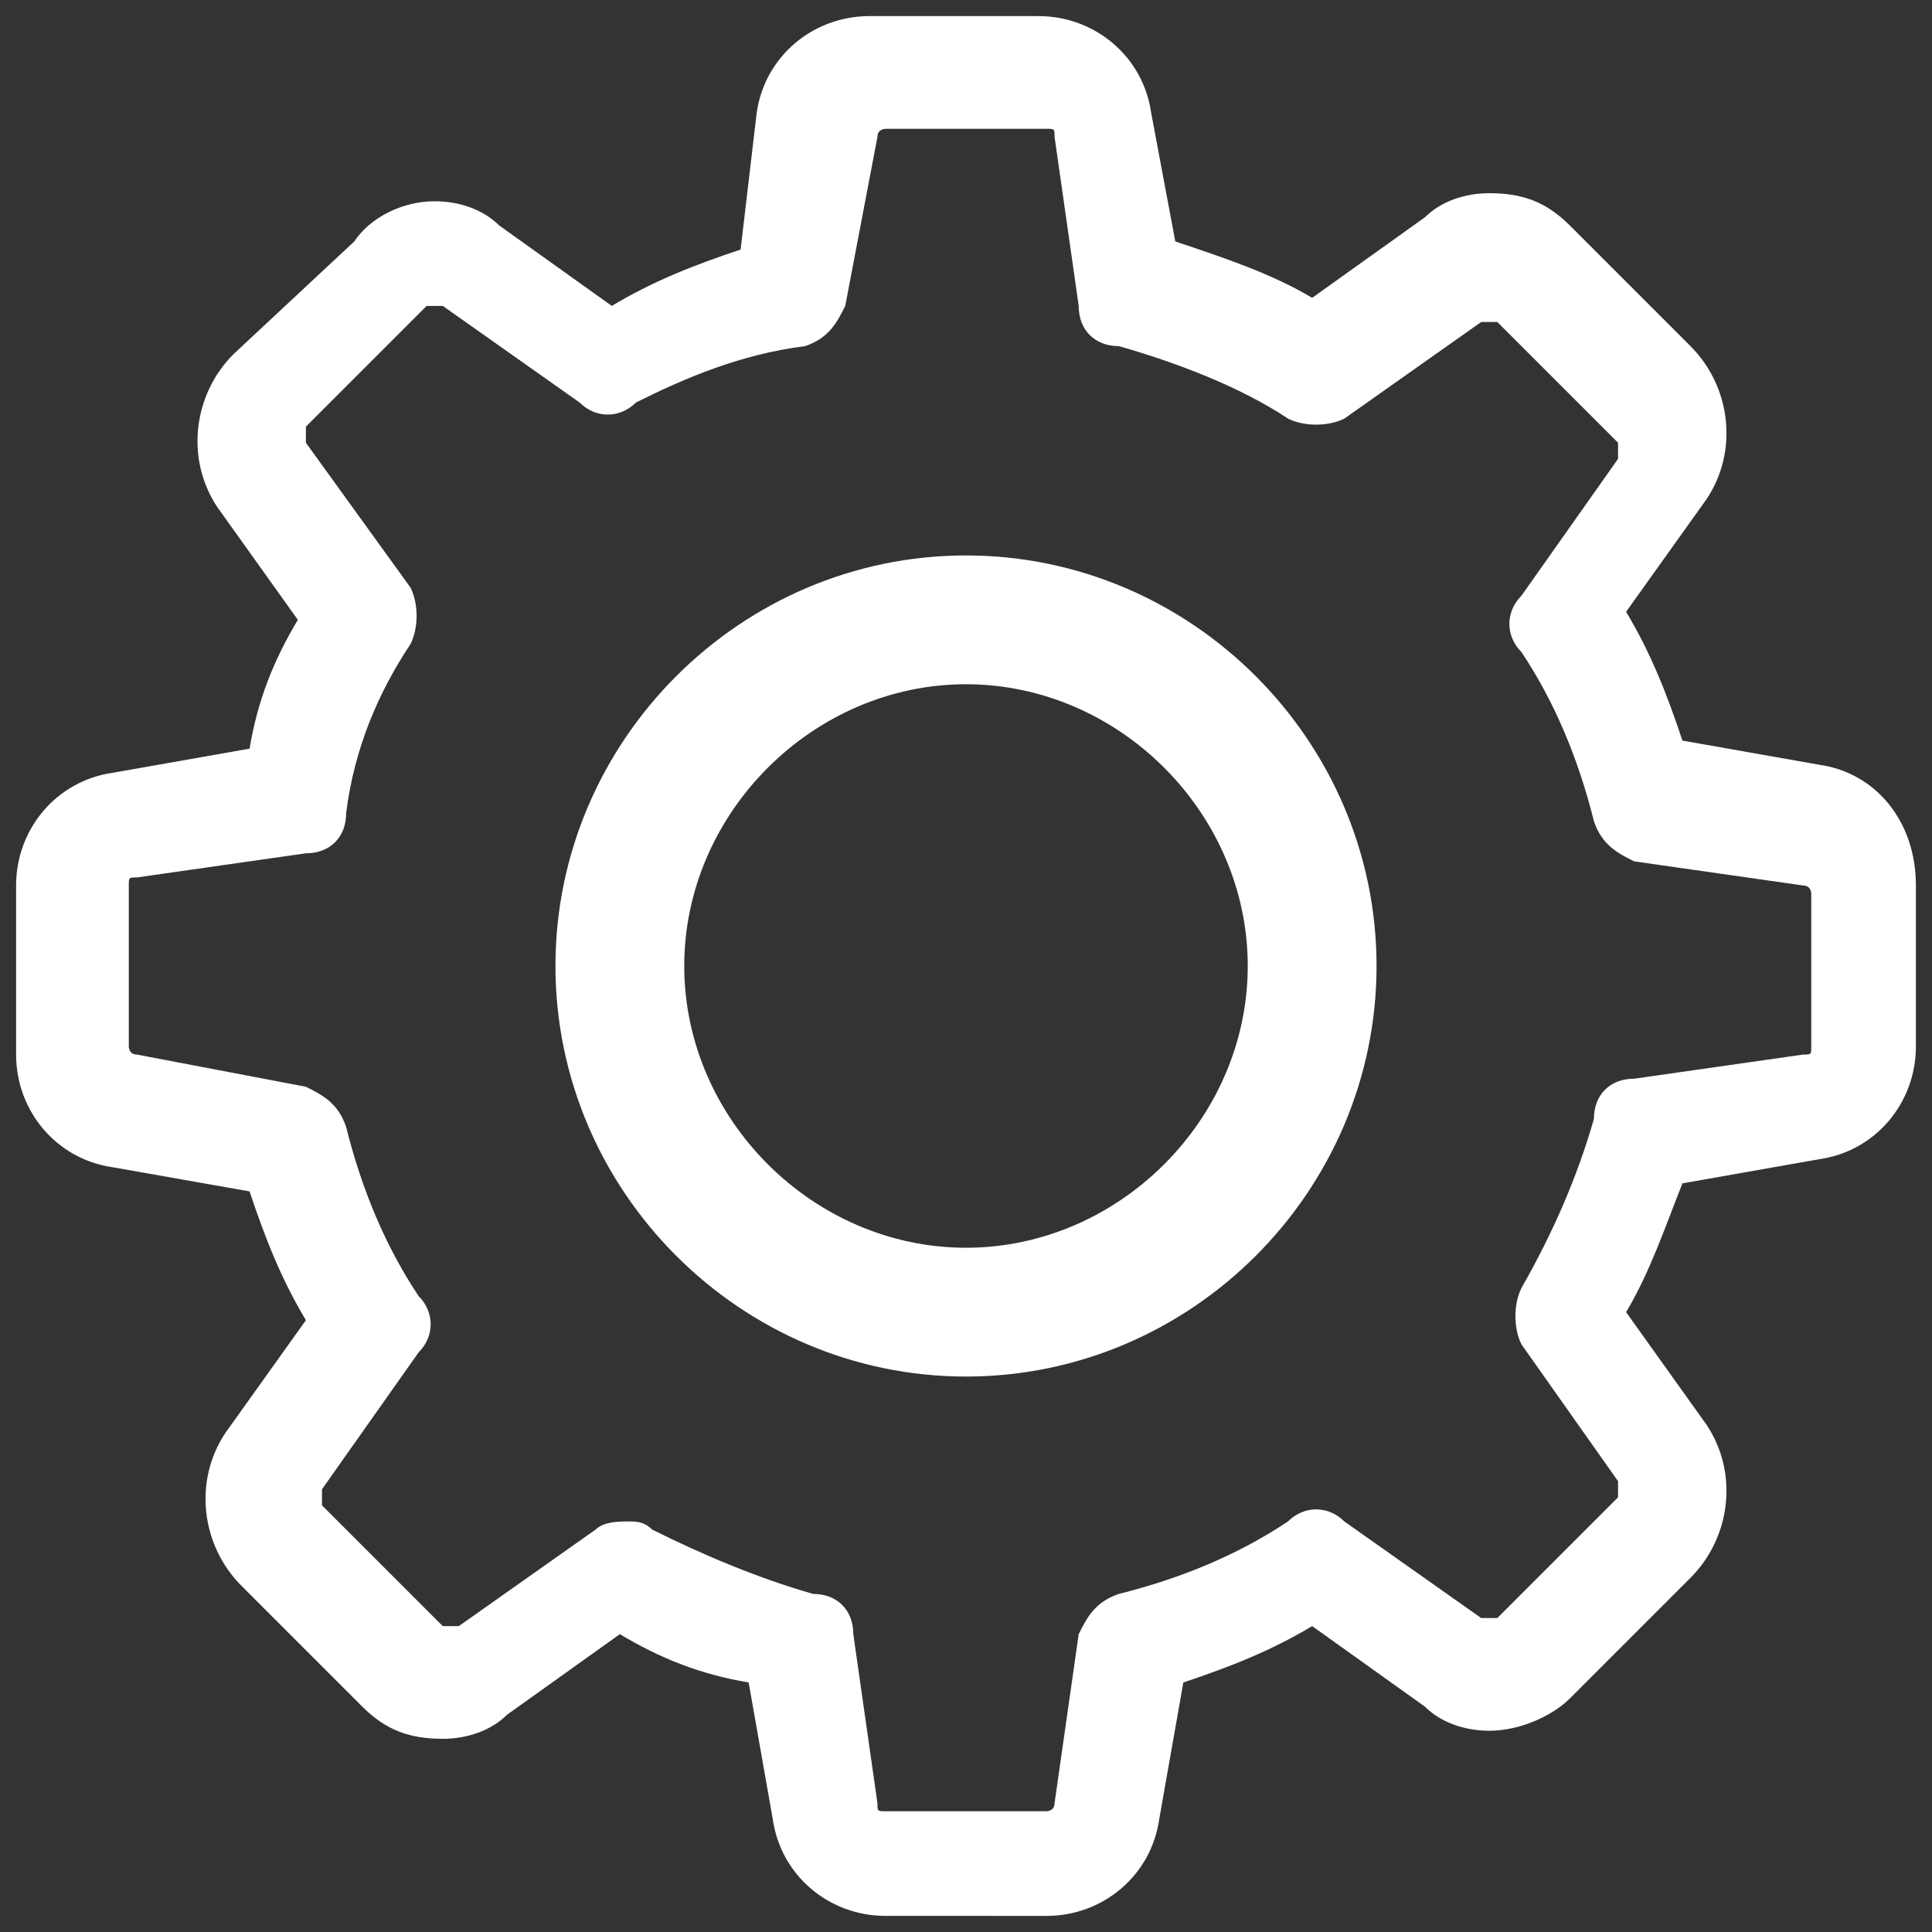 <?xml version="1.0" encoding="utf-8"?>
<!-- Generator: Adobe Illustrator 21.1.0, SVG Export Plug-In . SVG Version: 6.00 Build 0)  -->
<svg version="1.1" id="Layer_1" xmlns="http://www.w3.org/2000/svg" xmlns:xlink="http://www.w3.org/1999/xlink" x="0px" y="0px"
	 viewBox="0 0 24 24" style="enable-background:new 0 0 24 24;" xml:space="preserve">
<rect x="0" y="0" width="24" height="24" fill="#333333" stroke="none"/>
<style type="text/css">
	.st0{fill:#FFFFFF;}
</style>
<g>
	<g>
		<path class="st0" d="M22.6,9.5l-1.7-0.3c-0.2-0.6-0.4-1.1-0.7-1.6l1-1.4c0.4-0.6,0.3-1.4-0.2-1.9l-1.5-1.5c-0.3-0.3-0.6-0.4-1-0.4
			c-0.3,0-0.6,0.1-0.8,0.3l-1.4,1c-0.5-0.3-1.1-0.5-1.7-0.7l-0.3-1.6c-0.1-0.7-0.7-1.2-1.4-1.2h-2.1c-0.7,0-1.3,0.5-1.4,1.2L9.2,3.1
			C8.6,3.3,8.1,3.5,7.6,3.8l-1.4-1C6,2.6,5.7,2.5,5.4,2.5C5,2.5,4.6,2.7,4.4,3L2.9,4.4C2.4,4.9,2.3,5.7,2.7,6.3l1,1.4
			C3.4,8.2,3.2,8.7,3.1,9.3L1.4,9.6C0.7,9.7,0.2,10.3,0.2,11v2.1c0,0.7,0.5,1.3,1.2,1.4l1.7,0.3c0.2,0.6,0.4,1.1,0.7,1.6l-1,1.4
			c-0.4,0.6-0.3,1.4,0.2,1.9l1.5,1.5c0.3,0.3,0.6,0.4,1,0.4c0.3,0,0.6-0.1,0.8-0.3l1.4-1c0.5,0.3,1,0.5,1.6,0.6l0.3,1.7
			c0.1,0.7,0.7,1.2,1.4,1.2H13c0.7,0,1.3-0.5,1.4-1.2l0.3-1.7c0.6-0.2,1.1-0.4,1.6-0.7l1.4,1c0.2,0.2,0.5,0.3,0.8,0.3l0,0
			c0.4,0,0.8-0.2,1-0.4l1.5-1.5c0.5-0.5,0.6-1.3,0.2-1.9l-1-1.4c0.3-0.5,0.5-1.1,0.7-1.6l1.7-0.3c0.7-0.1,1.2-0.7,1.2-1.4V11
			C23.8,10.2,23.3,9.6,22.6,9.5z M22.5,13c0,0.1,0,0.1-0.1,0.1l-2.1,0.3c-0.3,0-0.5,0.2-0.5,0.5c-0.2,0.7-0.5,1.4-0.9,2.1
			c-0.1,0.2-0.1,0.5,0,0.7l1.2,1.7c0,0,0,0.1,0,0.2l-1.5,1.5c0,0-0.1,0-0.1,0c0,0-0.1,0-0.1,0l-1.7-1.2c-0.2-0.2-0.5-0.2-0.7,0
			c-0.6,0.4-1.3,0.7-2.1,0.9c-0.3,0.1-0.4,0.3-0.5,0.5l-0.3,2.1c0,0.1-0.1,0.1-0.1,0.1H11c-0.1,0-0.1,0-0.1-0.1l-0.3-2.1
			c0-0.3-0.2-0.5-0.5-0.5c-0.7-0.2-1.4-0.5-2-0.8c-0.1-0.1-0.2-0.1-0.3-0.1c-0.1,0-0.3,0-0.4,0.1l-1.7,1.2c0,0,0,0-0.1,0
			c0,0-0.1,0-0.1,0l-1.5-1.5c0,0,0-0.1,0-0.2l1.2-1.7c0.2-0.2,0.2-0.5,0-0.7c-0.4-0.6-0.7-1.3-0.9-2.1c-0.1-0.3-0.3-0.4-0.5-0.5
			l-2.1-0.4c-0.1,0-0.1-0.1-0.1-0.1V11c0-0.1,0-0.1,0.1-0.1l2.1-0.3c0.3,0,0.5-0.2,0.5-0.5C4.4,9.3,4.7,8.6,5.1,8
			c0.1-0.2,0.1-0.5,0-0.7L3.8,5.5c0,0,0-0.1,0-0.2l1.5-1.5c0,0,0.1,0,0.1,0c0,0,0.1,0,0.1,0l1.7,1.2c0.2,0.2,0.5,0.2,0.7,0
			C8.5,4.7,9.2,4.4,10,4.3c0.3-0.1,0.4-0.3,0.5-0.5l0.4-2.1c0-0.1,0.1-0.1,0.1-0.1H13c0.1,0,0.1,0,0.1,0.1l0.3,2.1
			c0,0.3,0.2,0.5,0.5,0.5c0.7,0.2,1.5,0.5,2.1,0.9c0.2,0.1,0.5,0.1,0.7,0l1.7-1.2c0,0,0,0,0.1,0c0,0,0.1,0,0.1,0l1.5,1.5
			c0,0,0,0.1,0,0.2l-1.2,1.7c-0.2,0.2-0.2,0.5,0,0.7c0.4,0.6,0.7,1.3,0.9,2.1c0.1,0.3,0.3,0.4,0.5,0.5l2.1,0.3
			c0.1,0,0.1,0.1,0.1,0.1L22.5,13L22.5,13z"/>
		<path class="st0" d="M12,6.9c-2.8,0-5.1,2.3-5.1,5.1s2.3,5.1,5.1,5.1s5.1-2.3,5.1-5.1S14.8,6.9,12,6.9z M12,15.5
			c-1.9,0-3.5-1.6-3.5-3.5s1.6-3.5,3.5-3.5s3.5,1.6,3.5,3.5S13.9,15.5,12,15.5z"/>
	</g>
</g>
</svg>
